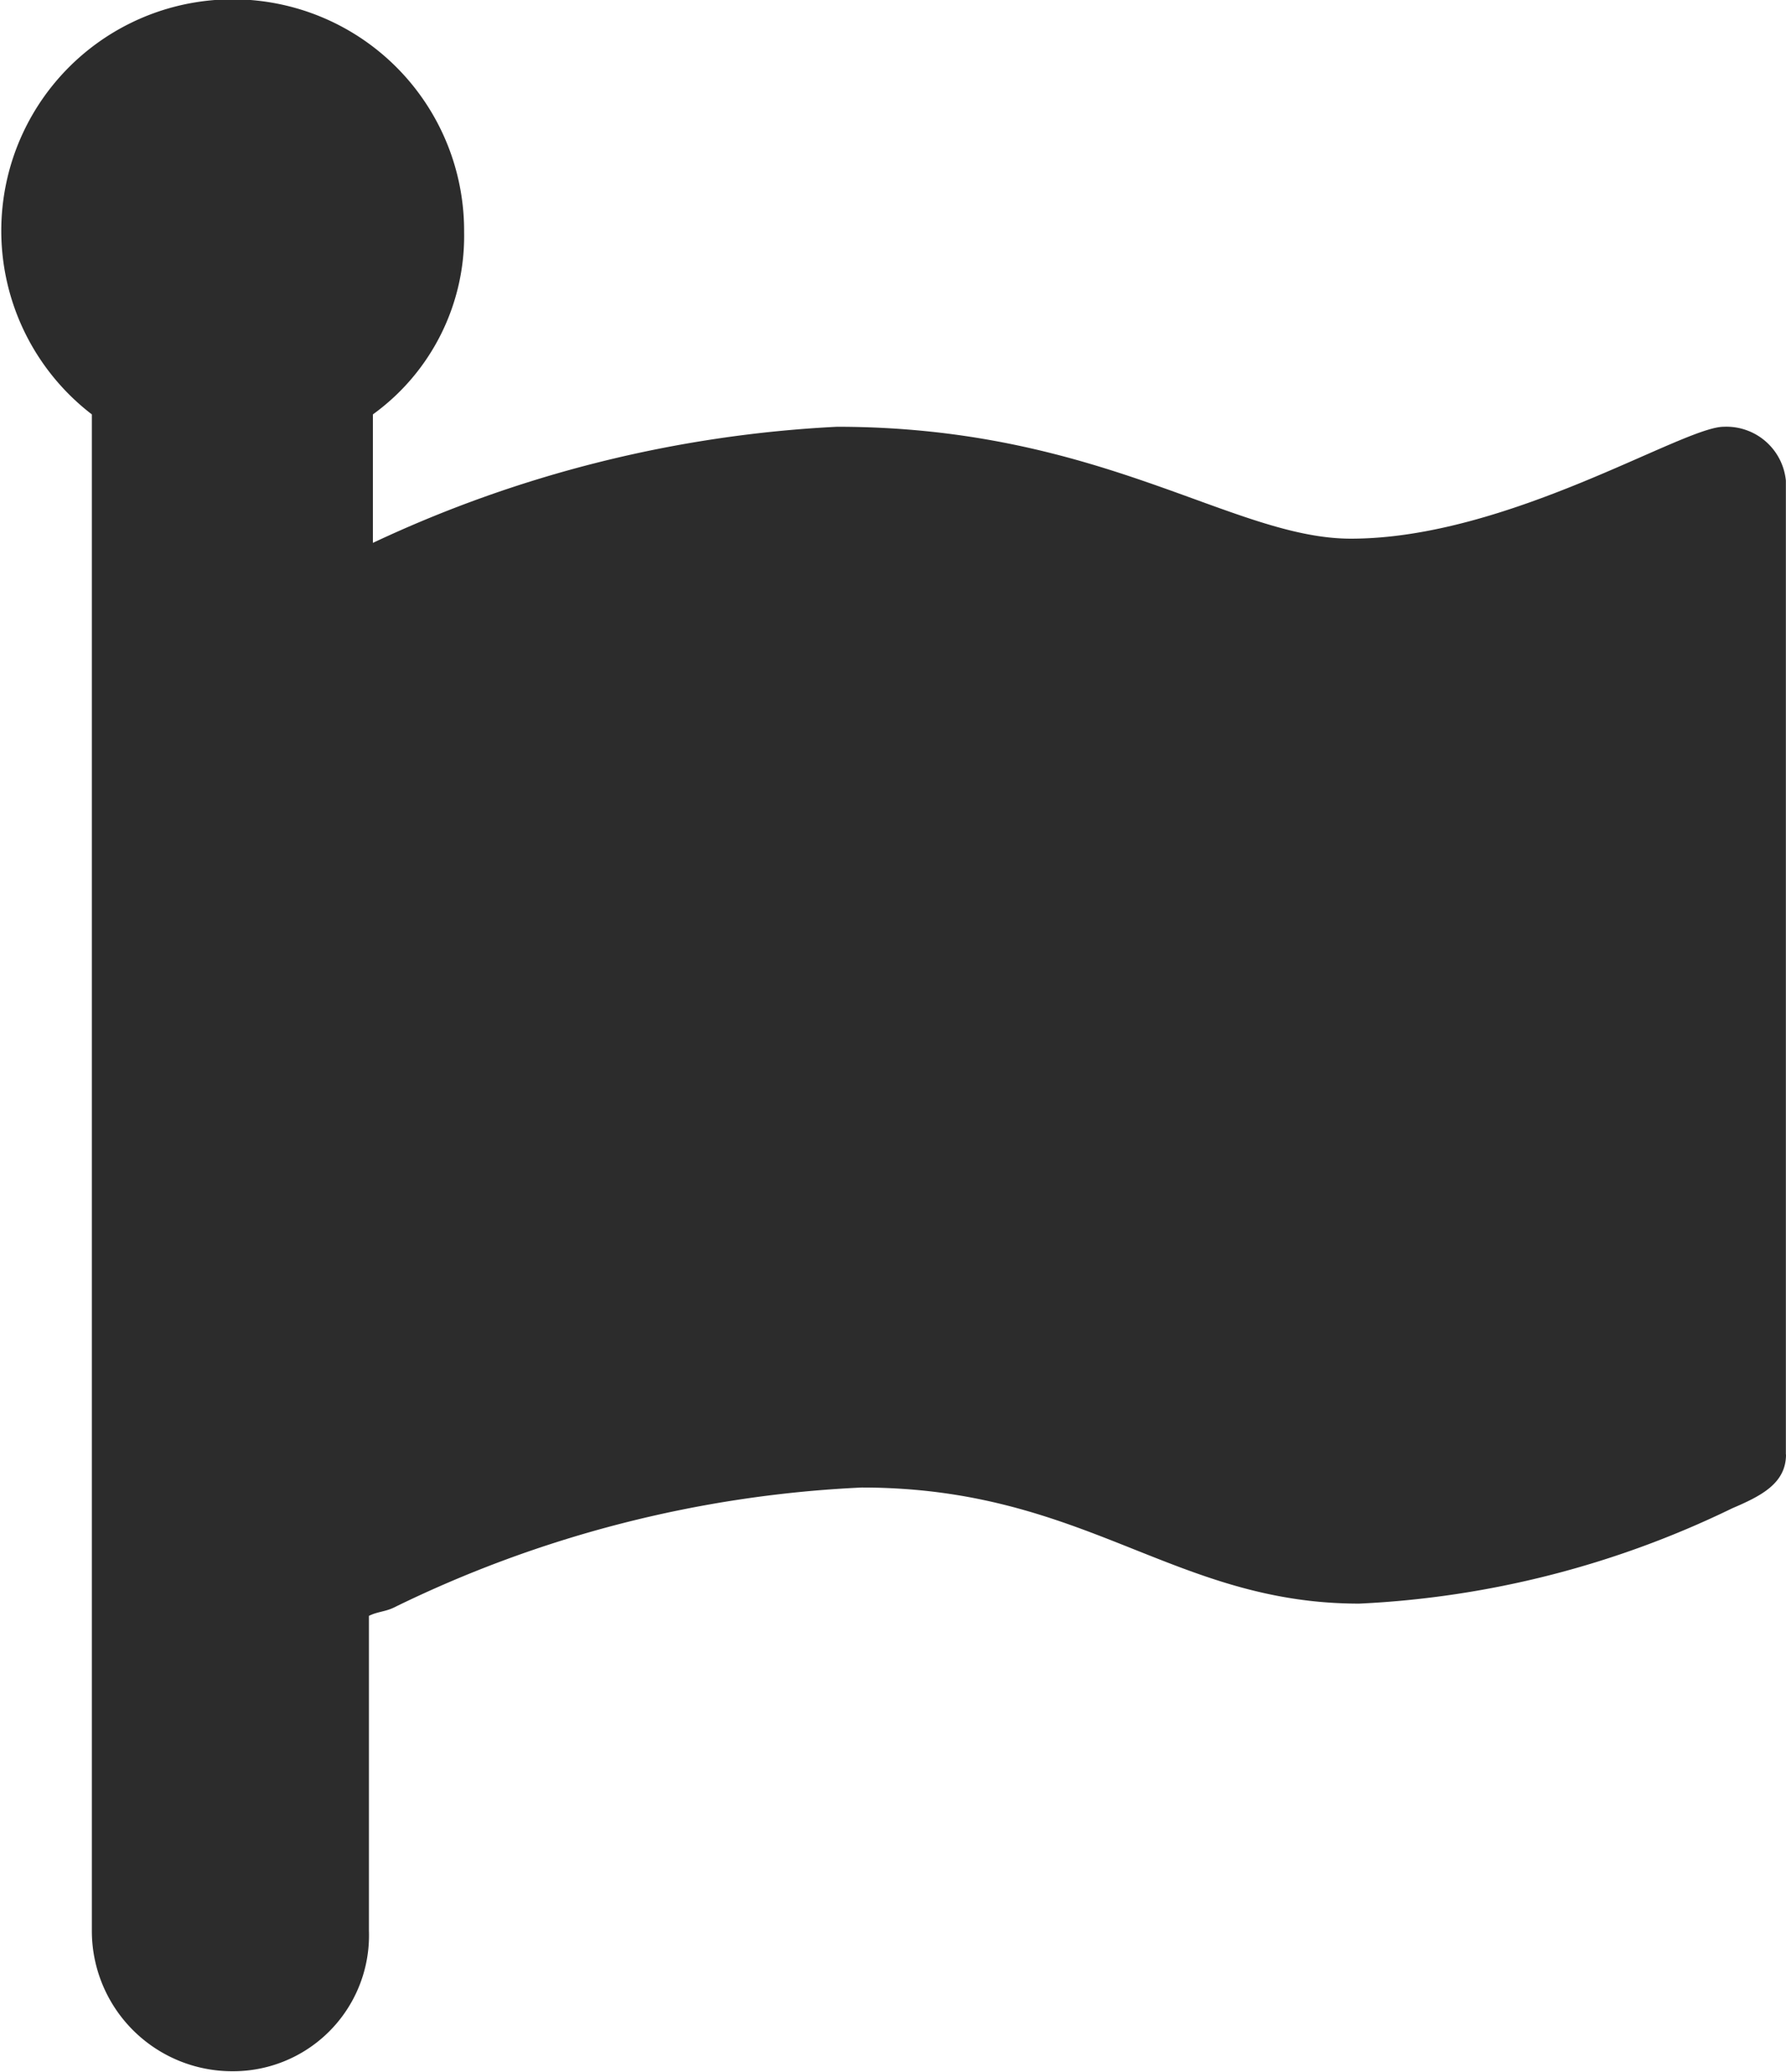 <svg xmlns="http://www.w3.org/2000/svg" width="14" height="16.241" viewBox="0 0 14 16.241">
  <path id="Icon_awesome-font-awesome-flag" data-name="Icon awesome-font-awesome-flag" d="M14.213,11.4c0,.227-.195.325-.422.422a7.482,7.482,0,0,1-2.923.747c-1.462,0-2.144-.91-3.9-.91A9.294,9.294,0,0,0,3.3,12.6c-.065.032-.13.032-.195.065v2.469a1.065,1.065,0,0,1-1.072,1.1,1.1,1.1,0,0,1-1.1-1.1V3.248A1.814,1.814,0,1,1,3.851,1.819a1.725,1.725,0,0,1-.715,1.429V4.255a9.669,9.669,0,0,1,3.638-.91c2.07,0,3.1.877,4.028.877,1.234,0,2.6-.877,2.923-.877a.468.468,0,0,1,.487.422V11.4Z" transform="translate(-0.213)" fill="#2c2c2c"/>
</svg>
